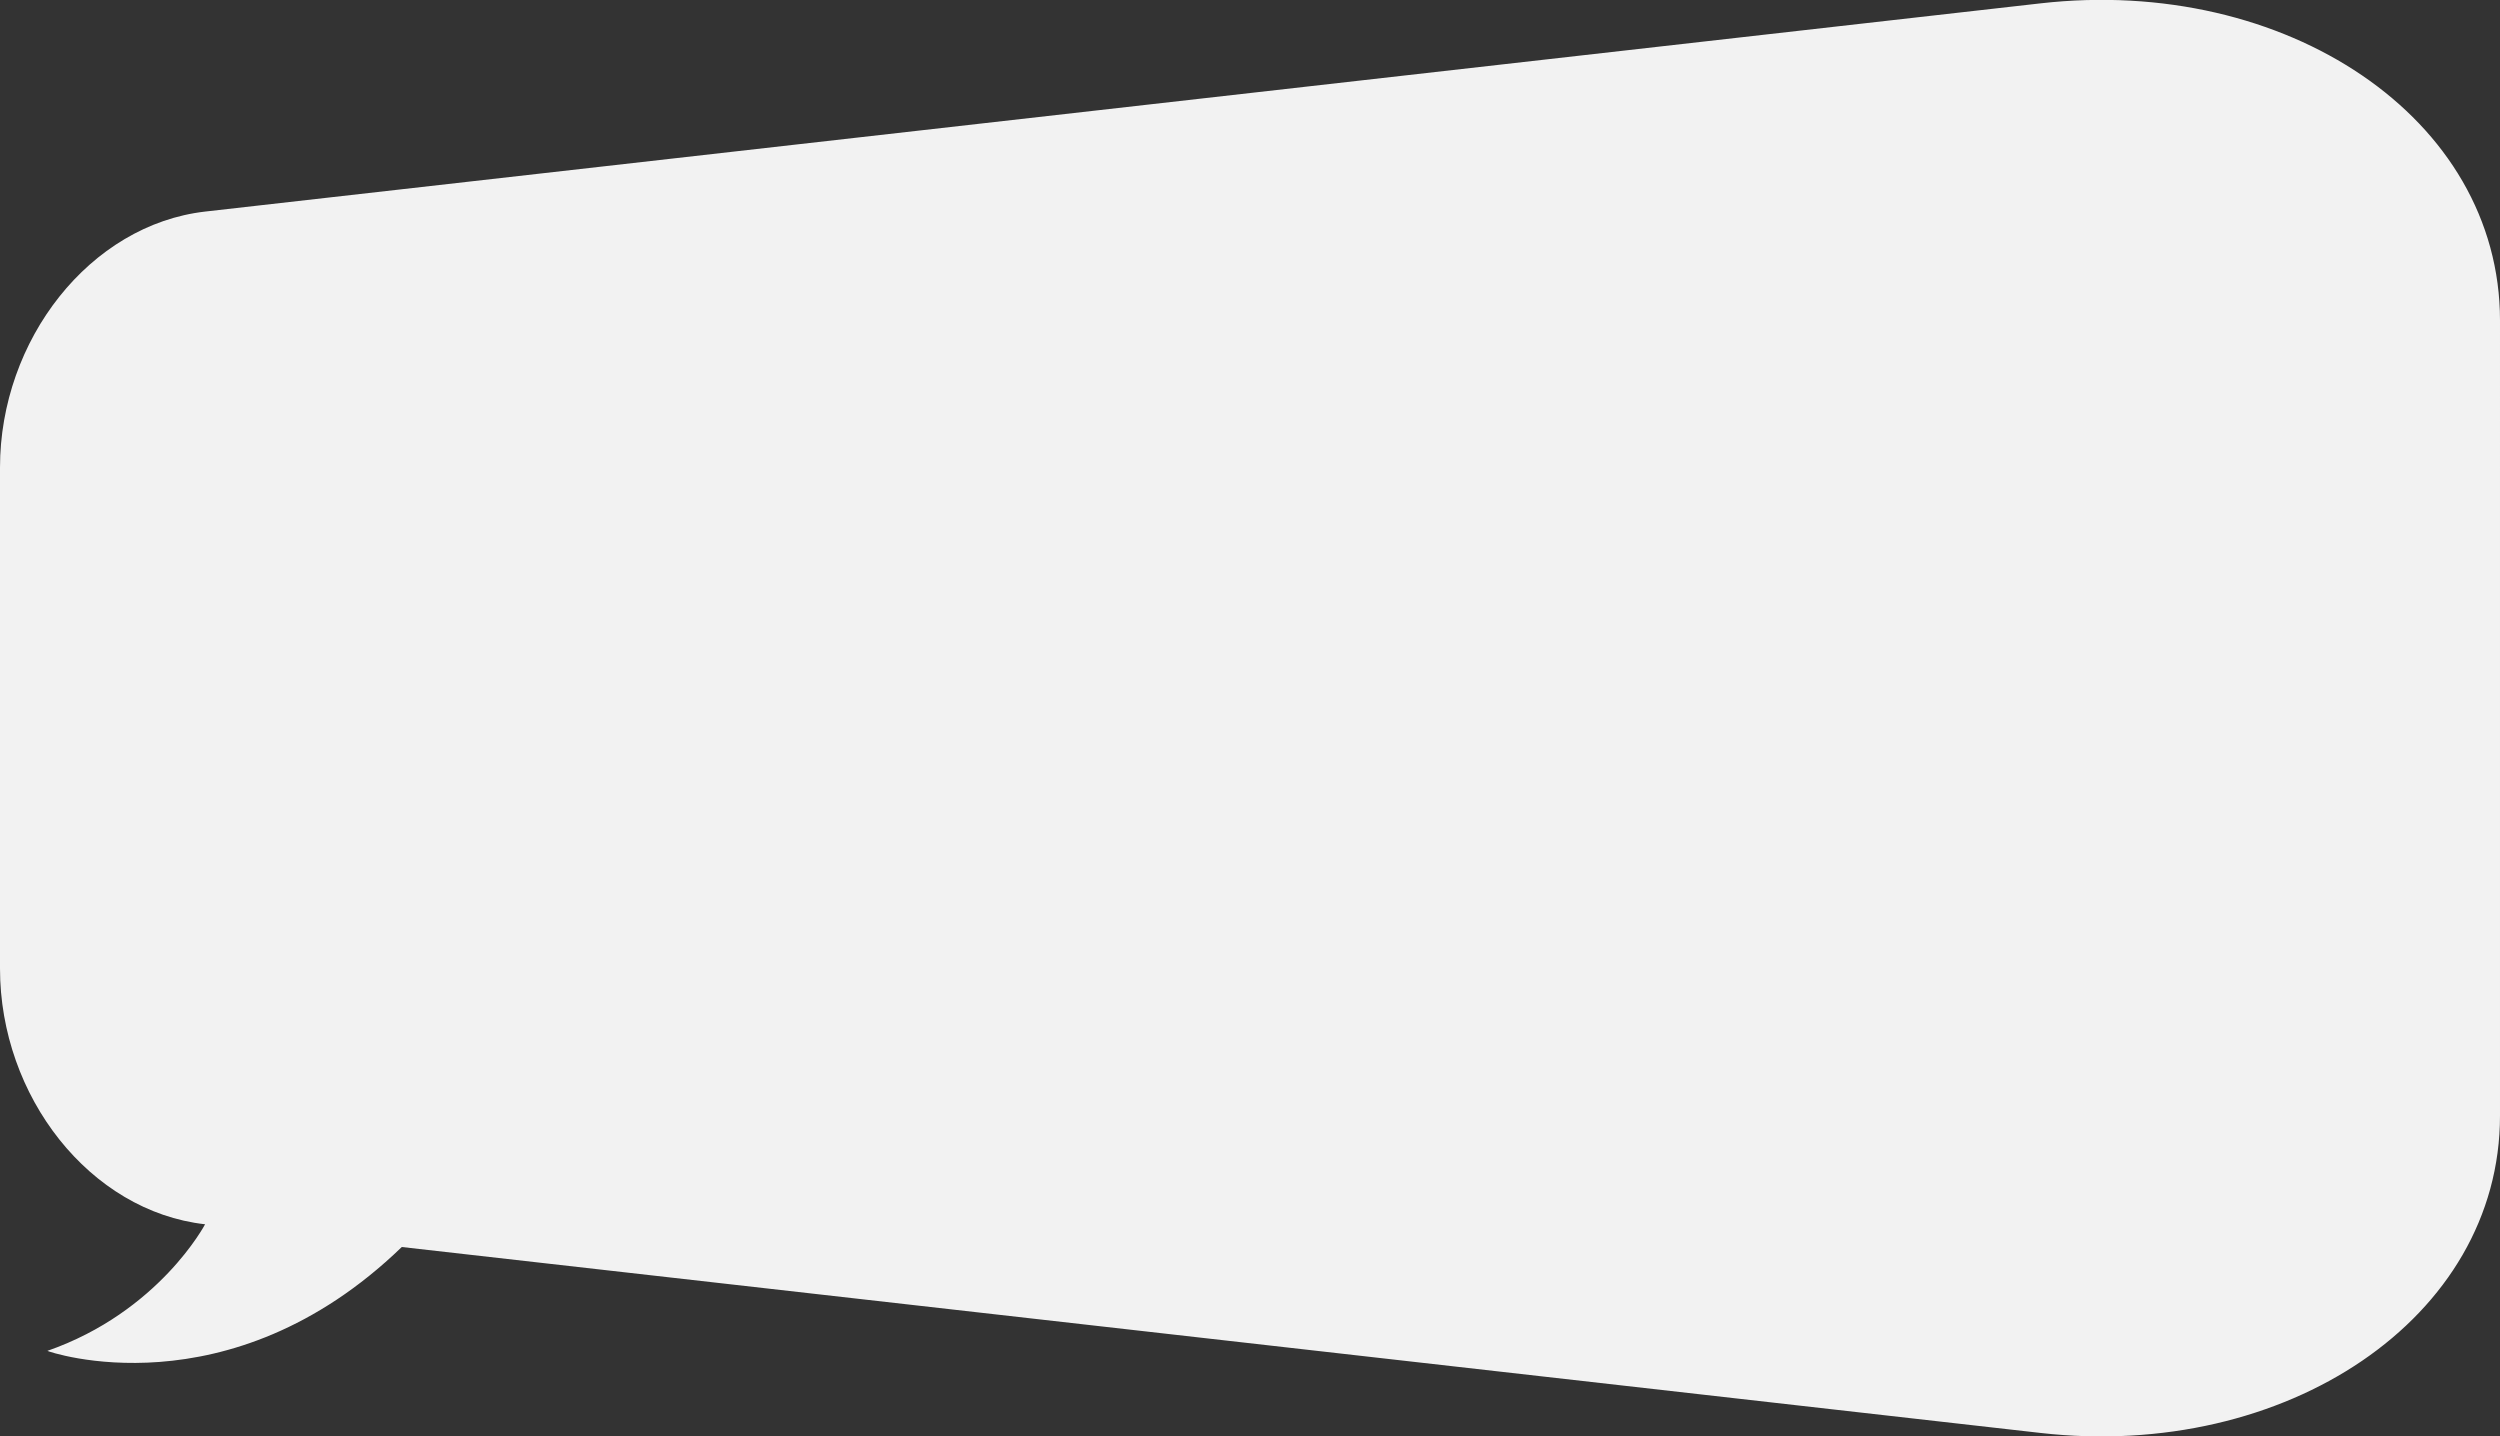 <?xml version="1.0" encoding="utf-8"?>
<!-- Generator: Adobe Illustrator 23.0.3, SVG Export Plug-In . SVG Version: 6.00 Build 0)  -->
<svg version="1.1" id="Layer_1" xmlns="http://www.w3.org/2000/svg" xmlns:xlink="http://www.w3.org/1999/xlink" x="0px" y="0px"
	 viewBox="0 0 1044.7 600.2" style="enable-background:new 0 0 1044.7 600.2;" xml:space="preserve">
<rect x="0" y="0" width="1044.7" height="600.2" fill="#333333" stroke="none"/>
<style type="text/css">
	.st0{fill:#F2F2F2;}
</style>
<g>
	<g>
		<g id="Layer_2-2">
			<path class="st0" d="M167.9,521.1l684.8,77.7c102.2,11.6,192-47.7,192-132.6V134c0-85-89.8-144.2-192-132.6l-766.9,87
				C37.6,93.9,0,142,0,195.4v209.3c0,53.5,37.6,101.5,85.7,106.9c0,0-19.2,36.6-65.9,52.9C19.8,564.7,95.5,591.1,167.9,521.1z"/>
		</g>
	</g>
</g>
</svg>

